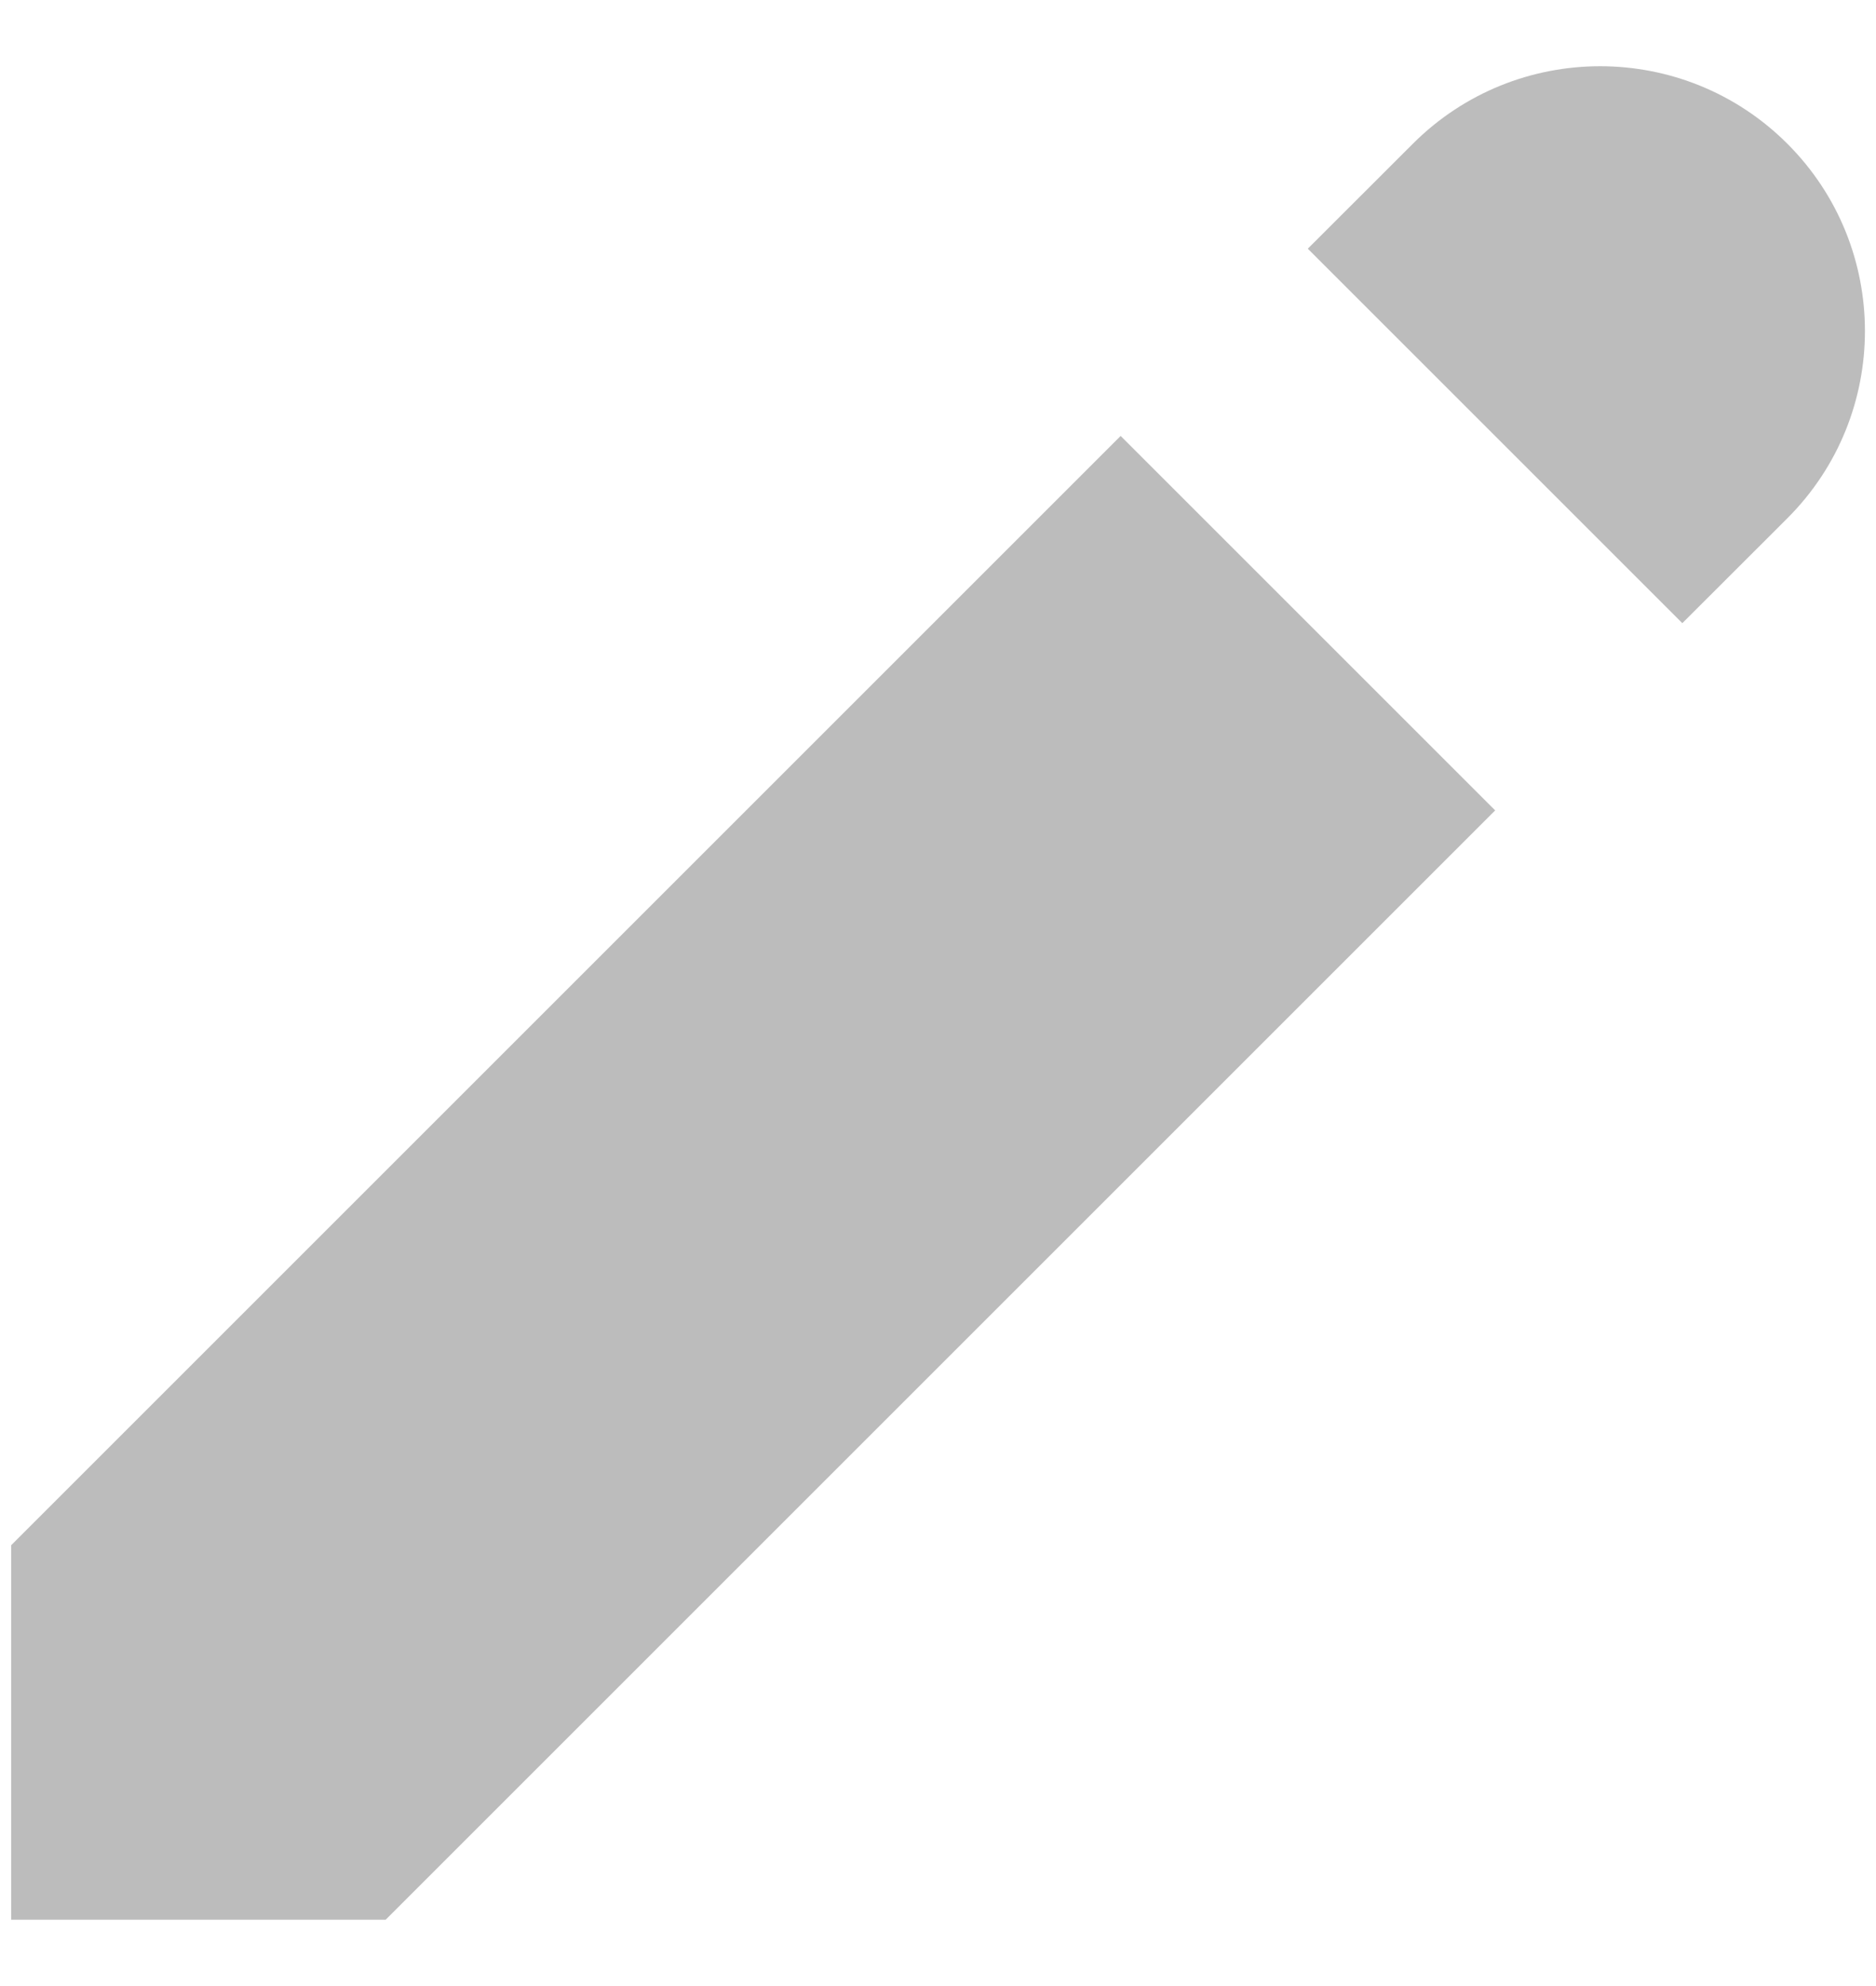 <svg xmlns="http://www.w3.org/2000/svg" width="17" viewBox="0 0 17 18" height="18" fill="none"><g fill="#bcbcbc"><path d="m12.803 1.303c.937-.937 2.457-.937 3.394 0 .937.937.937 2.457 0 3.394l-.952.951-3.394-3.394z"></path><path d="m10.155 3.951-10.054 10.054v3.394h3.394l10.054-10.054z"></path></g></svg>